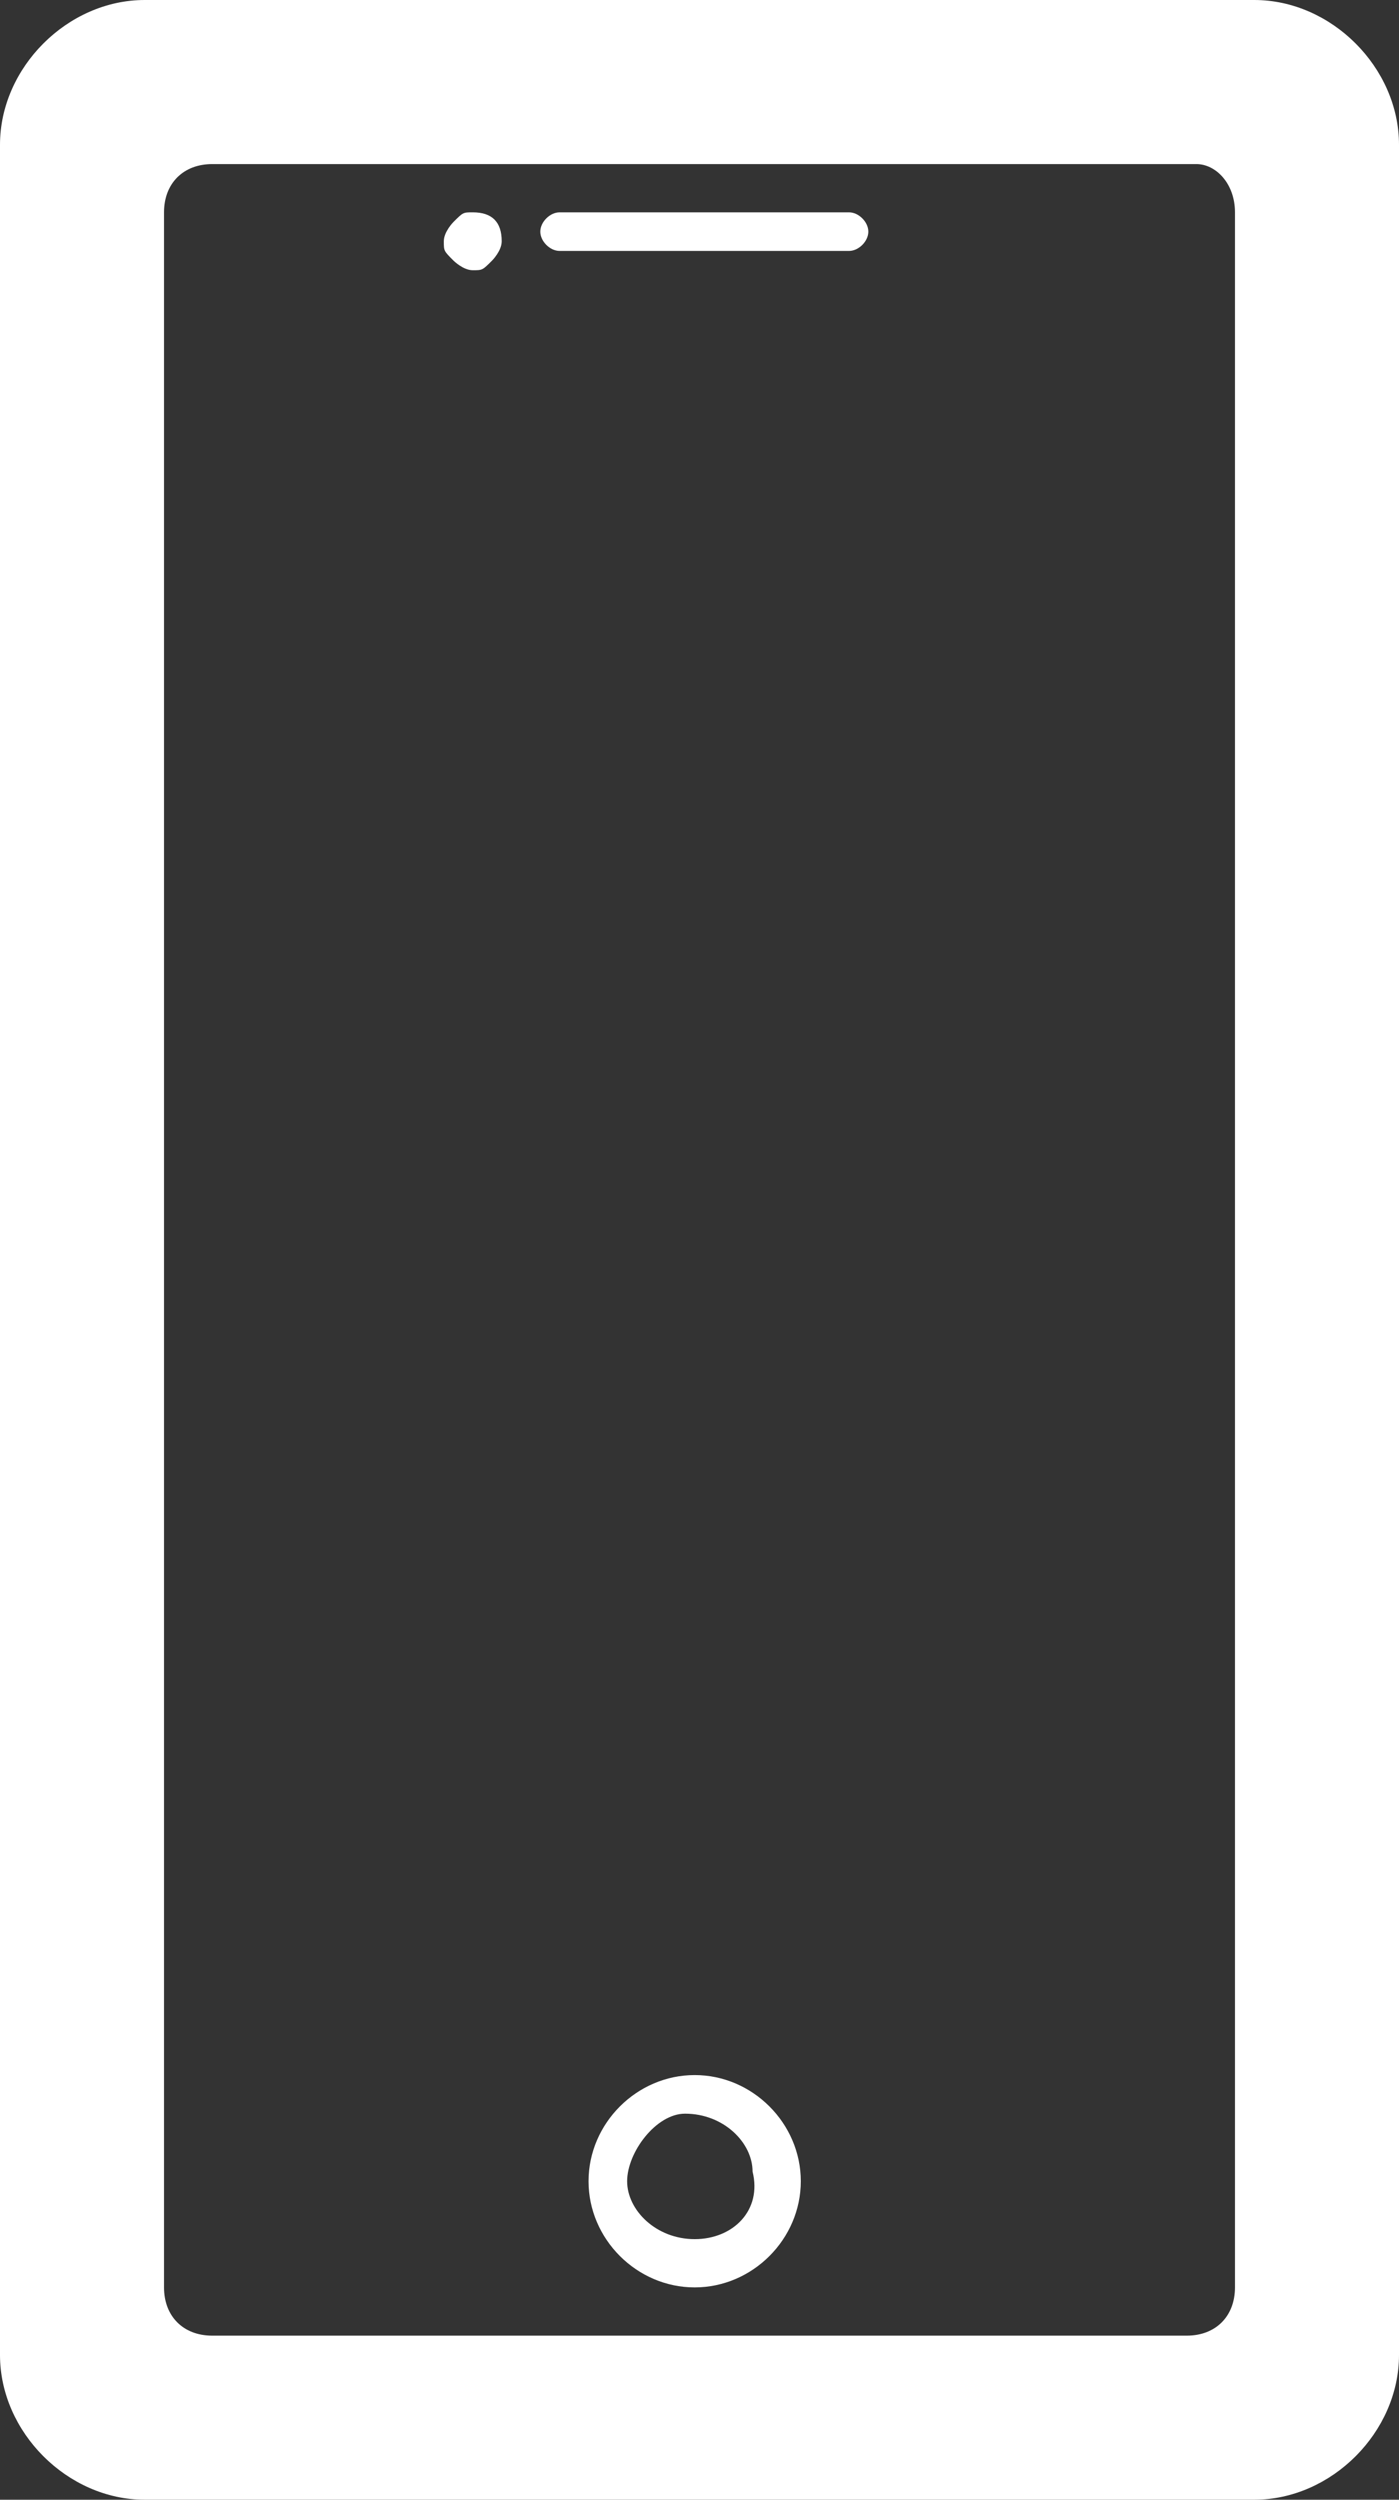 <?xml version="1.0" encoding="utf-8"?>
<!-- Generator: Adobe Illustrator 25.0.0, SVG Export Plug-In . SVG Version: 6.00 Build 0)  -->
<svg version="1.1" id="Layer_1" xmlns="http://www.w3.org/2000/svg" xmlns:xlink="http://www.w3.org/1999/xlink" x="0px" y="0px"
	 viewBox="0 0 14.5 25.9" style="enable-background:new 0 0 14.5 25.9;" xml:space="preserve">
<rect x="0" y="0" width="14.5" height="25.9" fill="#333333" stroke="none"/>
<style type="text/css">
	.st0{fill:#FFFFFF;}
</style>
<g id="Layer_2_1_">
	<g id="IT">
		<path class="st0" d="M13,0H1.5C0.7,0,0,0.7,0,1.5v22.9c0,0.8,0.7,1.5,1.5,1.5H13c0.8,0,1.5-0.7,1.5-1.5V1.5C14.5,0.7,13.8,0,13,0z
			 M12.8,2.2v21.5c0,0.3-0.2,0.5-0.5,0.5H2.2c-0.3,0-0.5-0.2-0.5-0.5V2.2c0-0.3,0.2-0.5,0.5-0.5h10.2C12.6,1.7,12.8,1.9,12.8,2.2
			L12.8,2.2z"/>
		<path class="st0" d="M7.2,21.5c-0.6,0-1.1,0.5-1.1,1.1c0,0.6,0.5,1.1,1.1,1.1c0.6,0,1.1-0.5,1.1-1.1c0,0,0,0,0,0
			C8.3,22,7.8,21.5,7.2,21.5z M7.2,23.2c-0.4,0-0.7-0.3-0.7-0.6s0.3-0.7,0.6-0.7c0.4,0,0.7,0.3,0.7,0.6c0,0,0,0,0,0
			C7.9,22.9,7.6,23.2,7.2,23.2z"/>
		<path class="st0" d="M8.8,2.2h-3c-0.1,0-0.2,0.1-0.2,0.2s0.1,0.2,0.2,0.2h3C8.9,2.6,9,2.5,9,2.4S8.9,2.2,8.8,2.2z"/>
		<path class="st0" d="M4.9,2.2c-0.1,0-0.1,0-0.2,0.1c0,0-0.1,0.1-0.1,0.2c0,0.1,0,0.1,0.1,0.2c0,0,0.1,0.1,0.2,0.1
			c0.1,0,0.1,0,0.2-0.1c0,0,0.1-0.1,0.1-0.2C5.2,2.3,5.1,2.2,4.9,2.2C5,2.2,4.9,2.2,4.9,2.2z"/>
	</g>
</g>
</svg>
